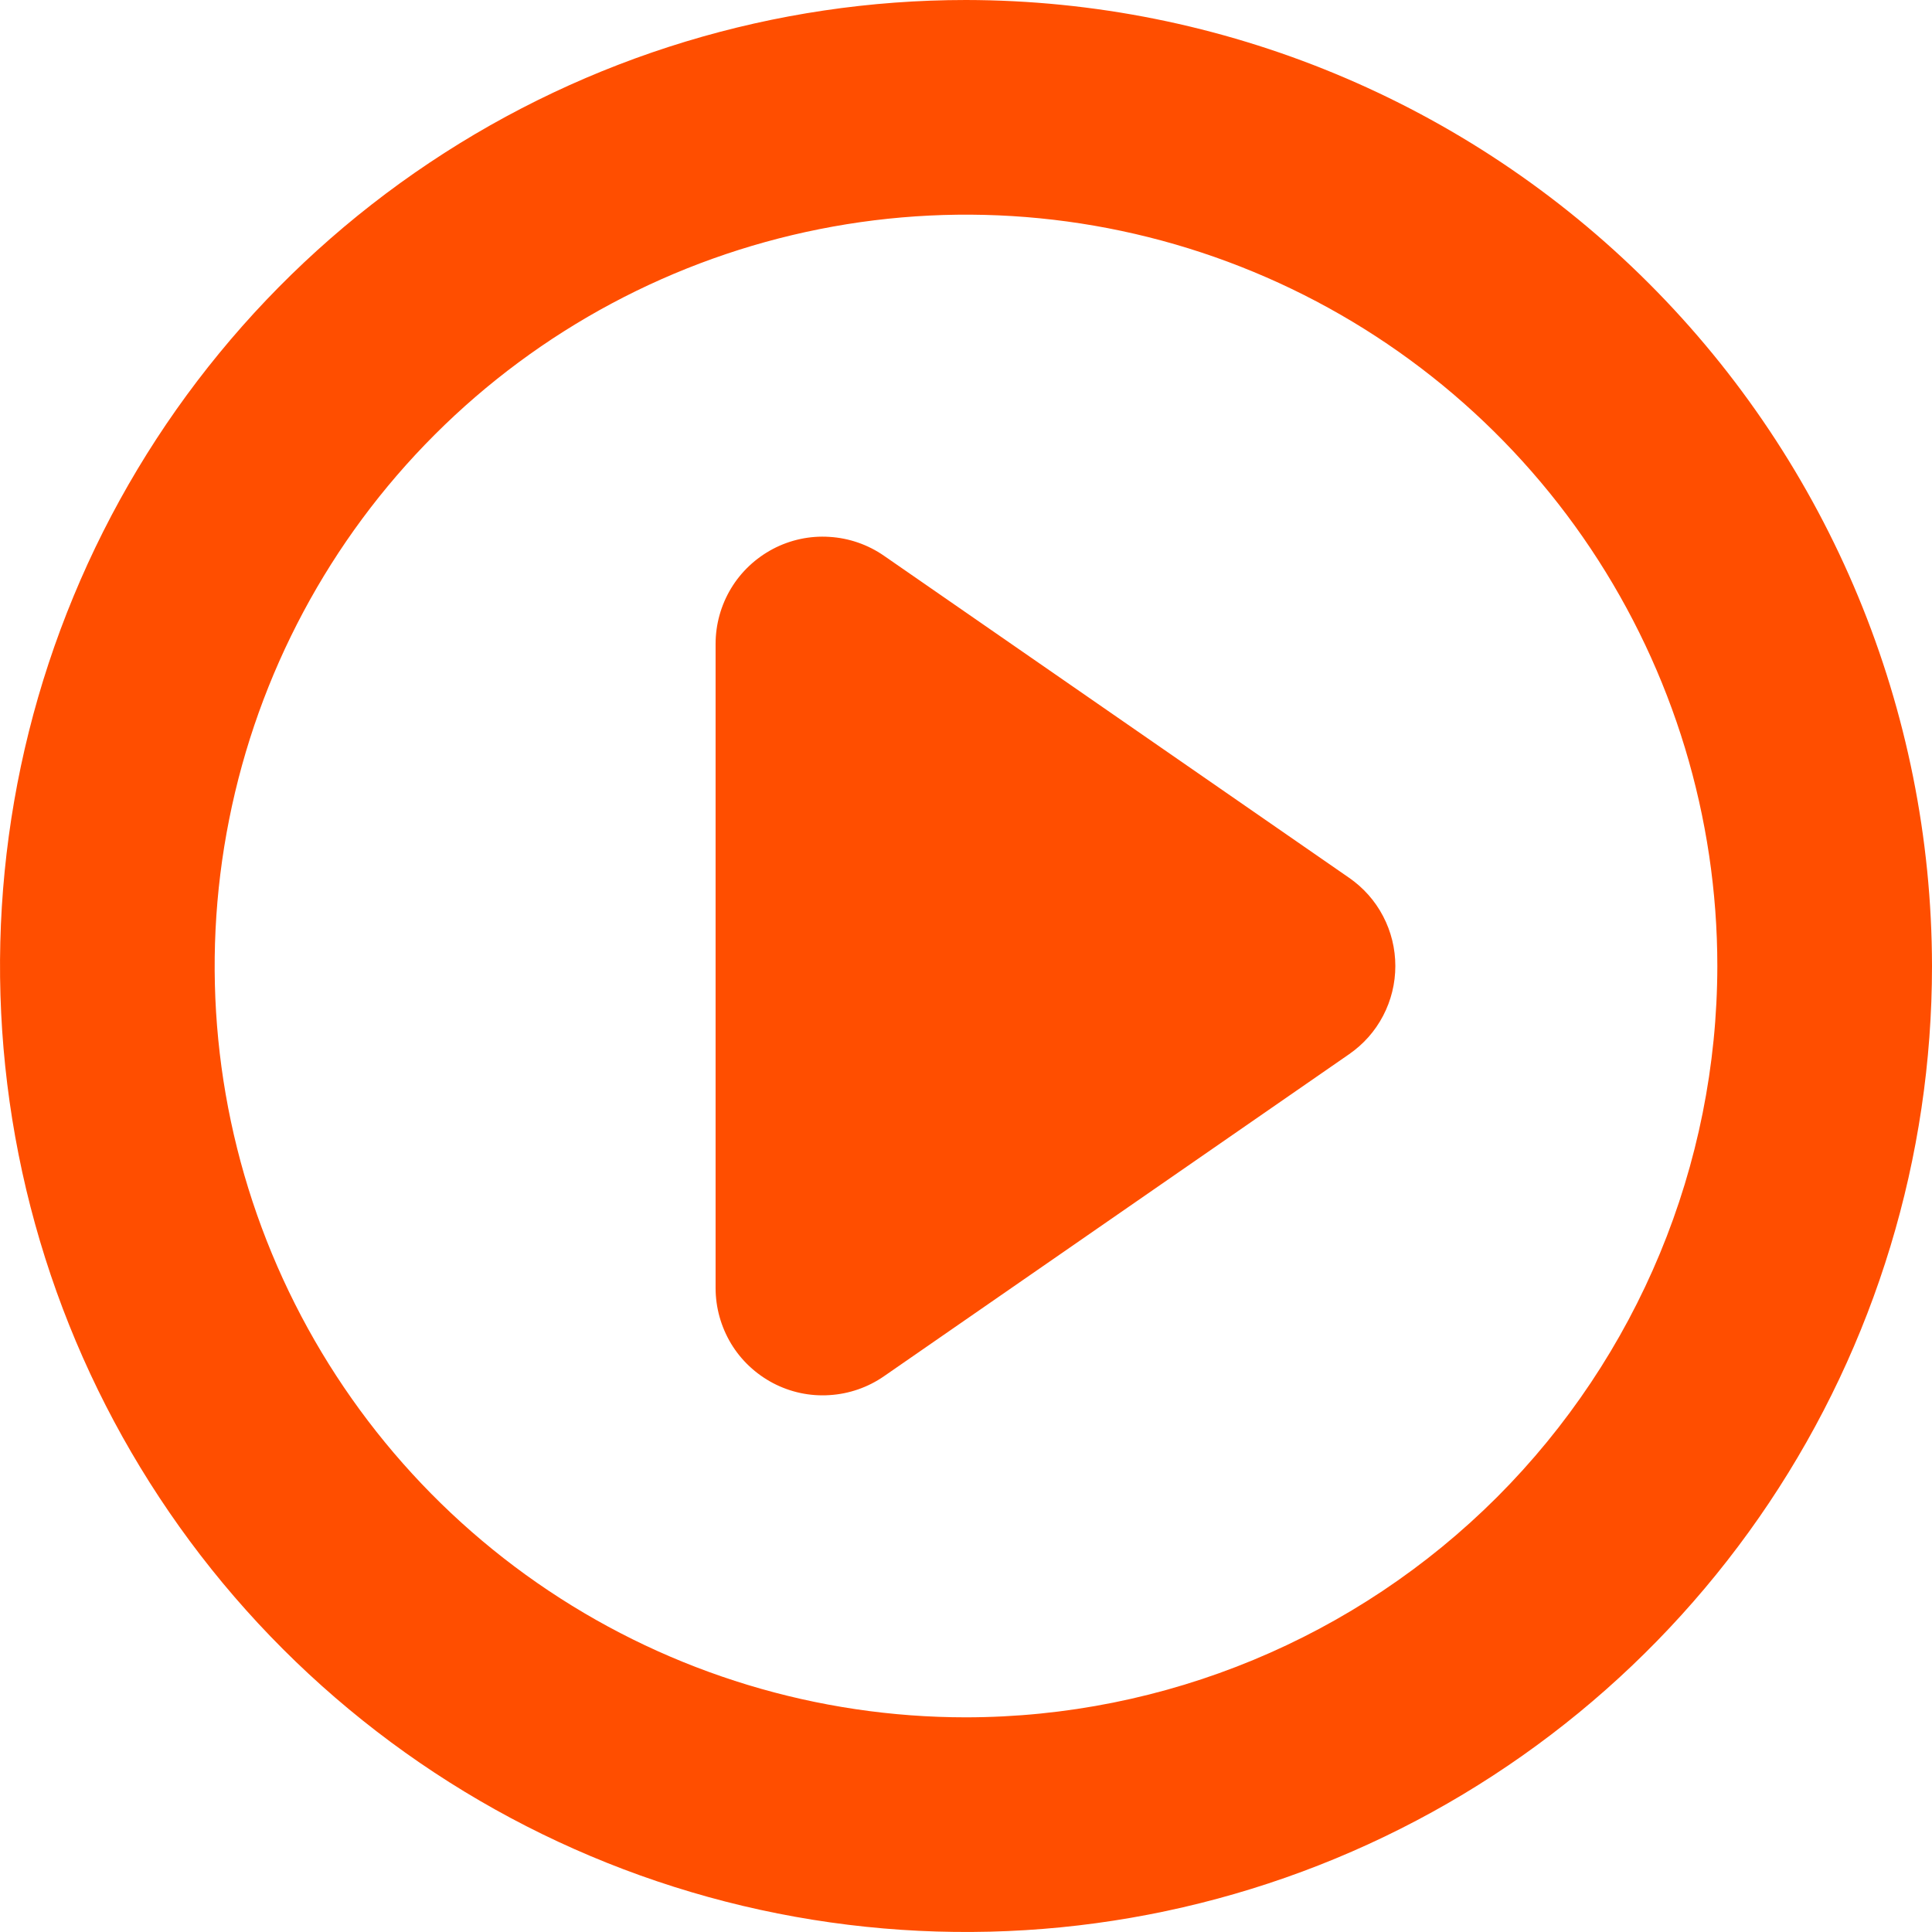 <svg width="18" height="18" viewBox="0 0 18 18" fill="none" xmlns="http://www.w3.org/2000/svg">
<path d="M13 9C13 9.162 12.961 9.321 12.886 9.464C12.811 9.608 12.702 9.73 12.569 9.822L8.236 12.822C8.086 12.926 7.91 12.987 7.728 12.998C7.546 13.01 7.364 12.971 7.202 12.886C7.041 12.801 6.905 12.674 6.811 12.518C6.717 12.361 6.667 12.182 6.667 12V6C6.667 5.817 6.717 5.638 6.811 5.482C6.905 5.326 7.041 5.199 7.202 5.114C7.364 5.029 7.546 4.99 7.728 5.002C7.91 5.013 8.086 5.074 8.236 5.178L12.569 8.178C12.702 8.27 12.811 8.392 12.886 8.536C12.961 8.679 13 8.838 13 9ZM18 9C18 10.78 17.472 12.52 16.483 14C15.494 15.48 14.089 16.634 12.444 17.315C10.8 17.996 8.99 18.174 7.244 17.827C5.498 17.48 3.895 16.623 2.636 15.364C1.377 14.105 0.52 12.502 0.173 10.756C-0.174 9.01 0.004 7.2 0.685 5.556C1.366 3.911 2.52 2.506 4 1.517C5.48 0.528 7.22 0 9 0C11.386 0.003 13.674 0.952 15.361 2.639C17.048 4.326 17.997 6.614 18 9ZM16 9C16 7.616 15.589 6.262 14.82 5.111C14.051 3.96 12.958 3.063 11.679 2.533C10.4 2.003 8.992 1.864 7.634 2.135C6.277 2.405 5.029 3.071 4.05 4.05C3.071 5.029 2.405 6.277 2.135 7.634C1.864 8.992 2.003 10.4 2.533 11.679C3.063 12.958 3.96 14.051 5.111 14.82C6.262 15.589 7.616 16 9 16C10.856 15.998 12.635 15.26 13.948 13.948C15.26 12.635 15.998 10.856 16 9Z" fill="#FF4E00"/>
</svg>
